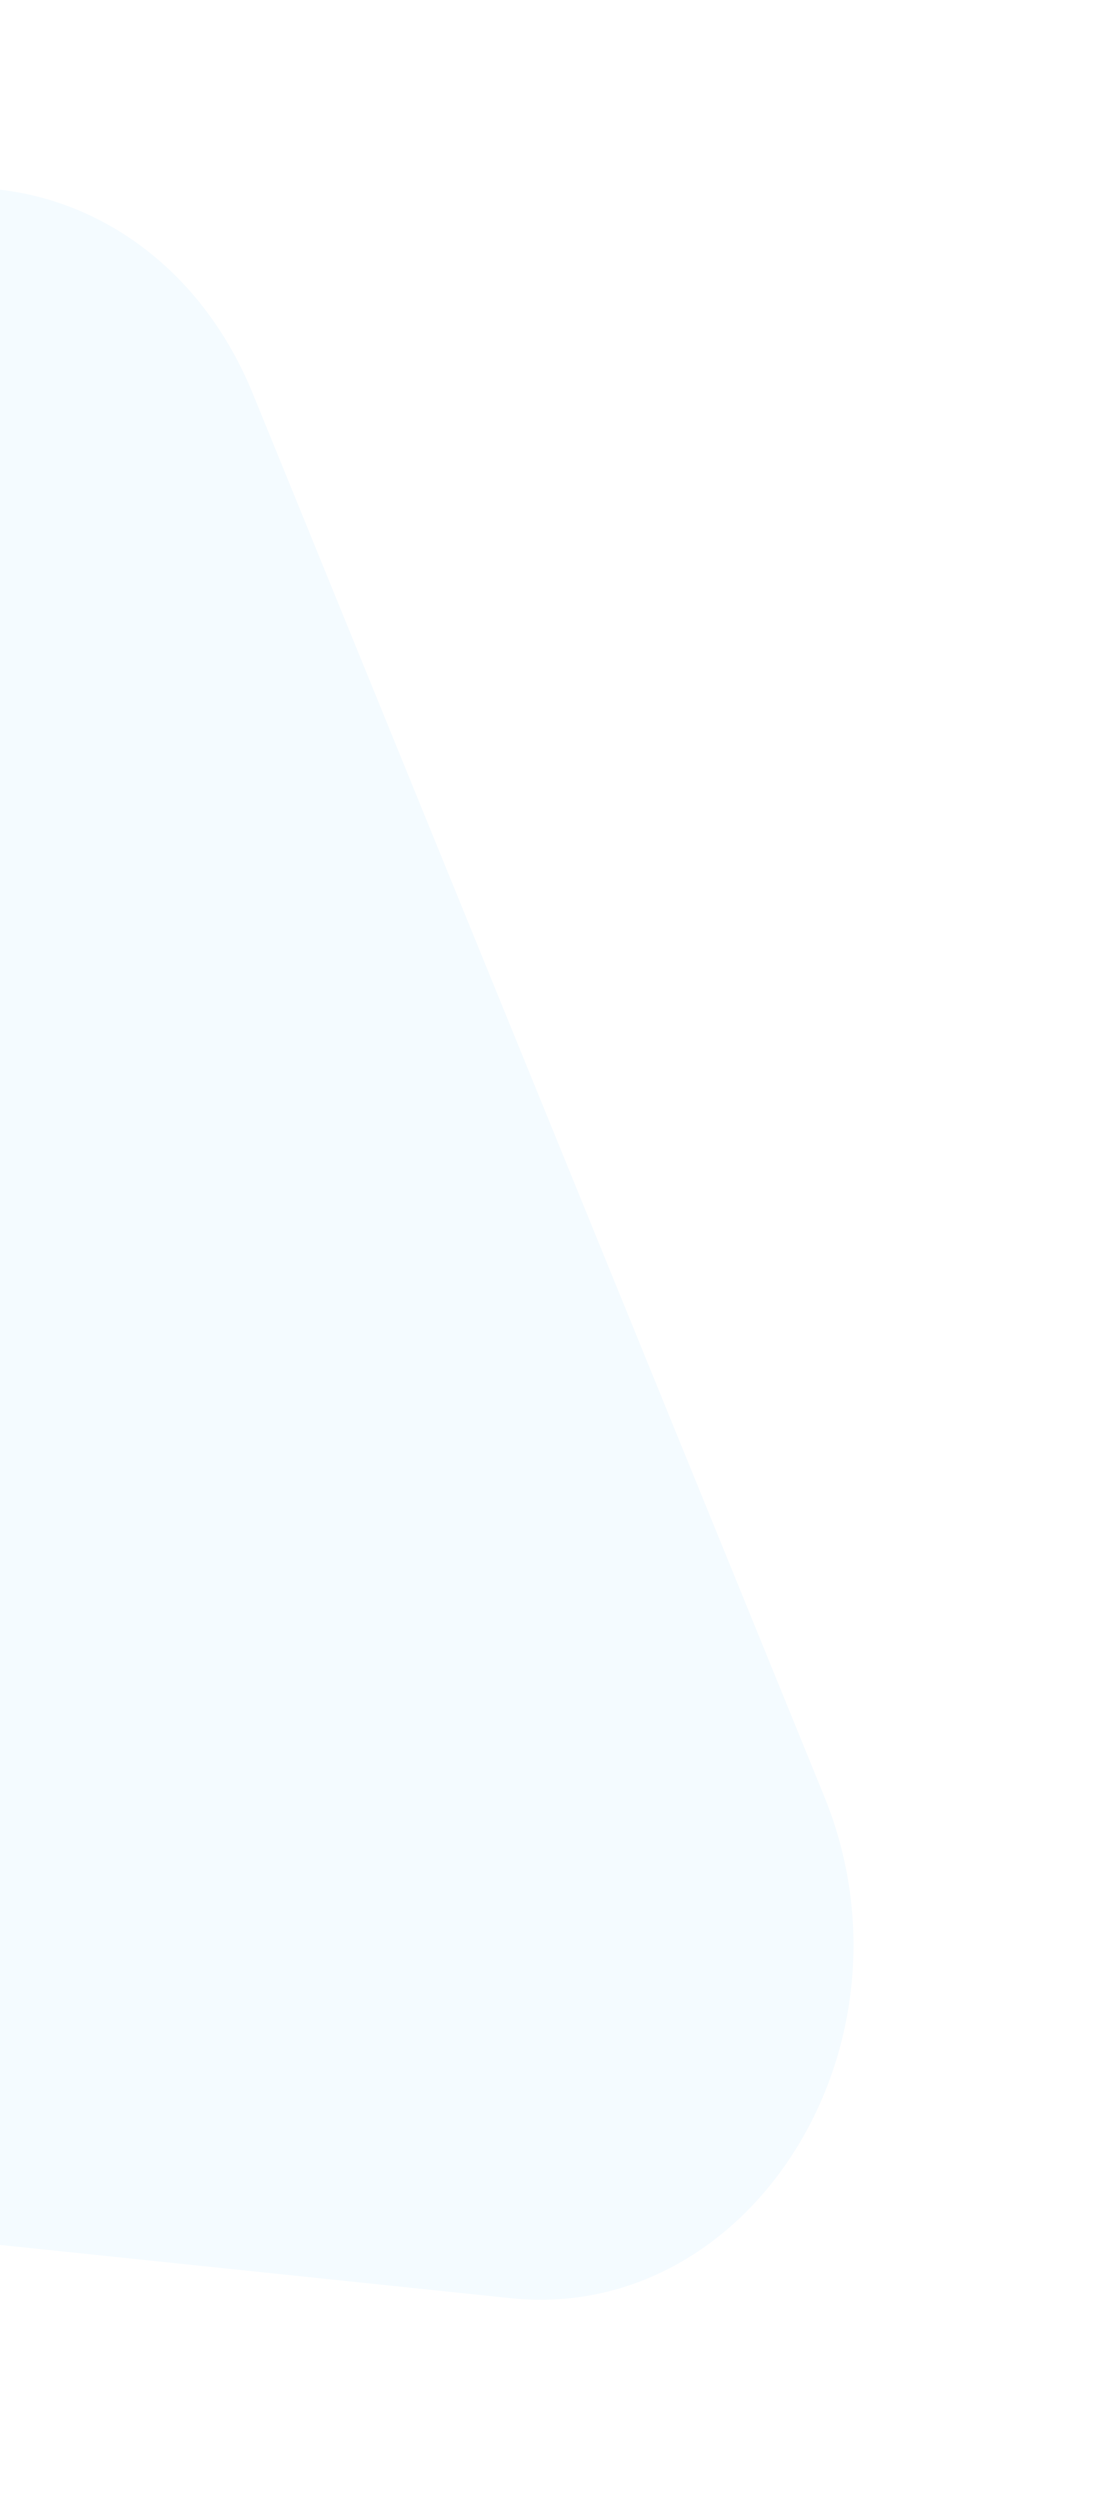 <svg width="231" height="517" viewBox="0 0 231 517" fill="none" xmlns="http://www.w3.org/2000/svg">
<path opacity="0.05" d="M-59.568 69.849L-222.559 330.475C-251.404 376.591 -225.282 440.721 -175.54 445.915L105.567 475.242C155.304 480.435 191.356 422.788 170.458 371.484L52.345 81.54C31.448 30.231 -30.73 23.743 -59.57 69.859L-222.559 330.475C-251.404 376.591 -225.282 440.721 -175.54 445.915L105.567 475.242C155.304 480.435 191.356 422.788 170.458 371.484L52.345 81.54C31.45 30.221 -30.728 23.733 -59.568 69.849Z" fill="#26A3FF"/>
</svg>
